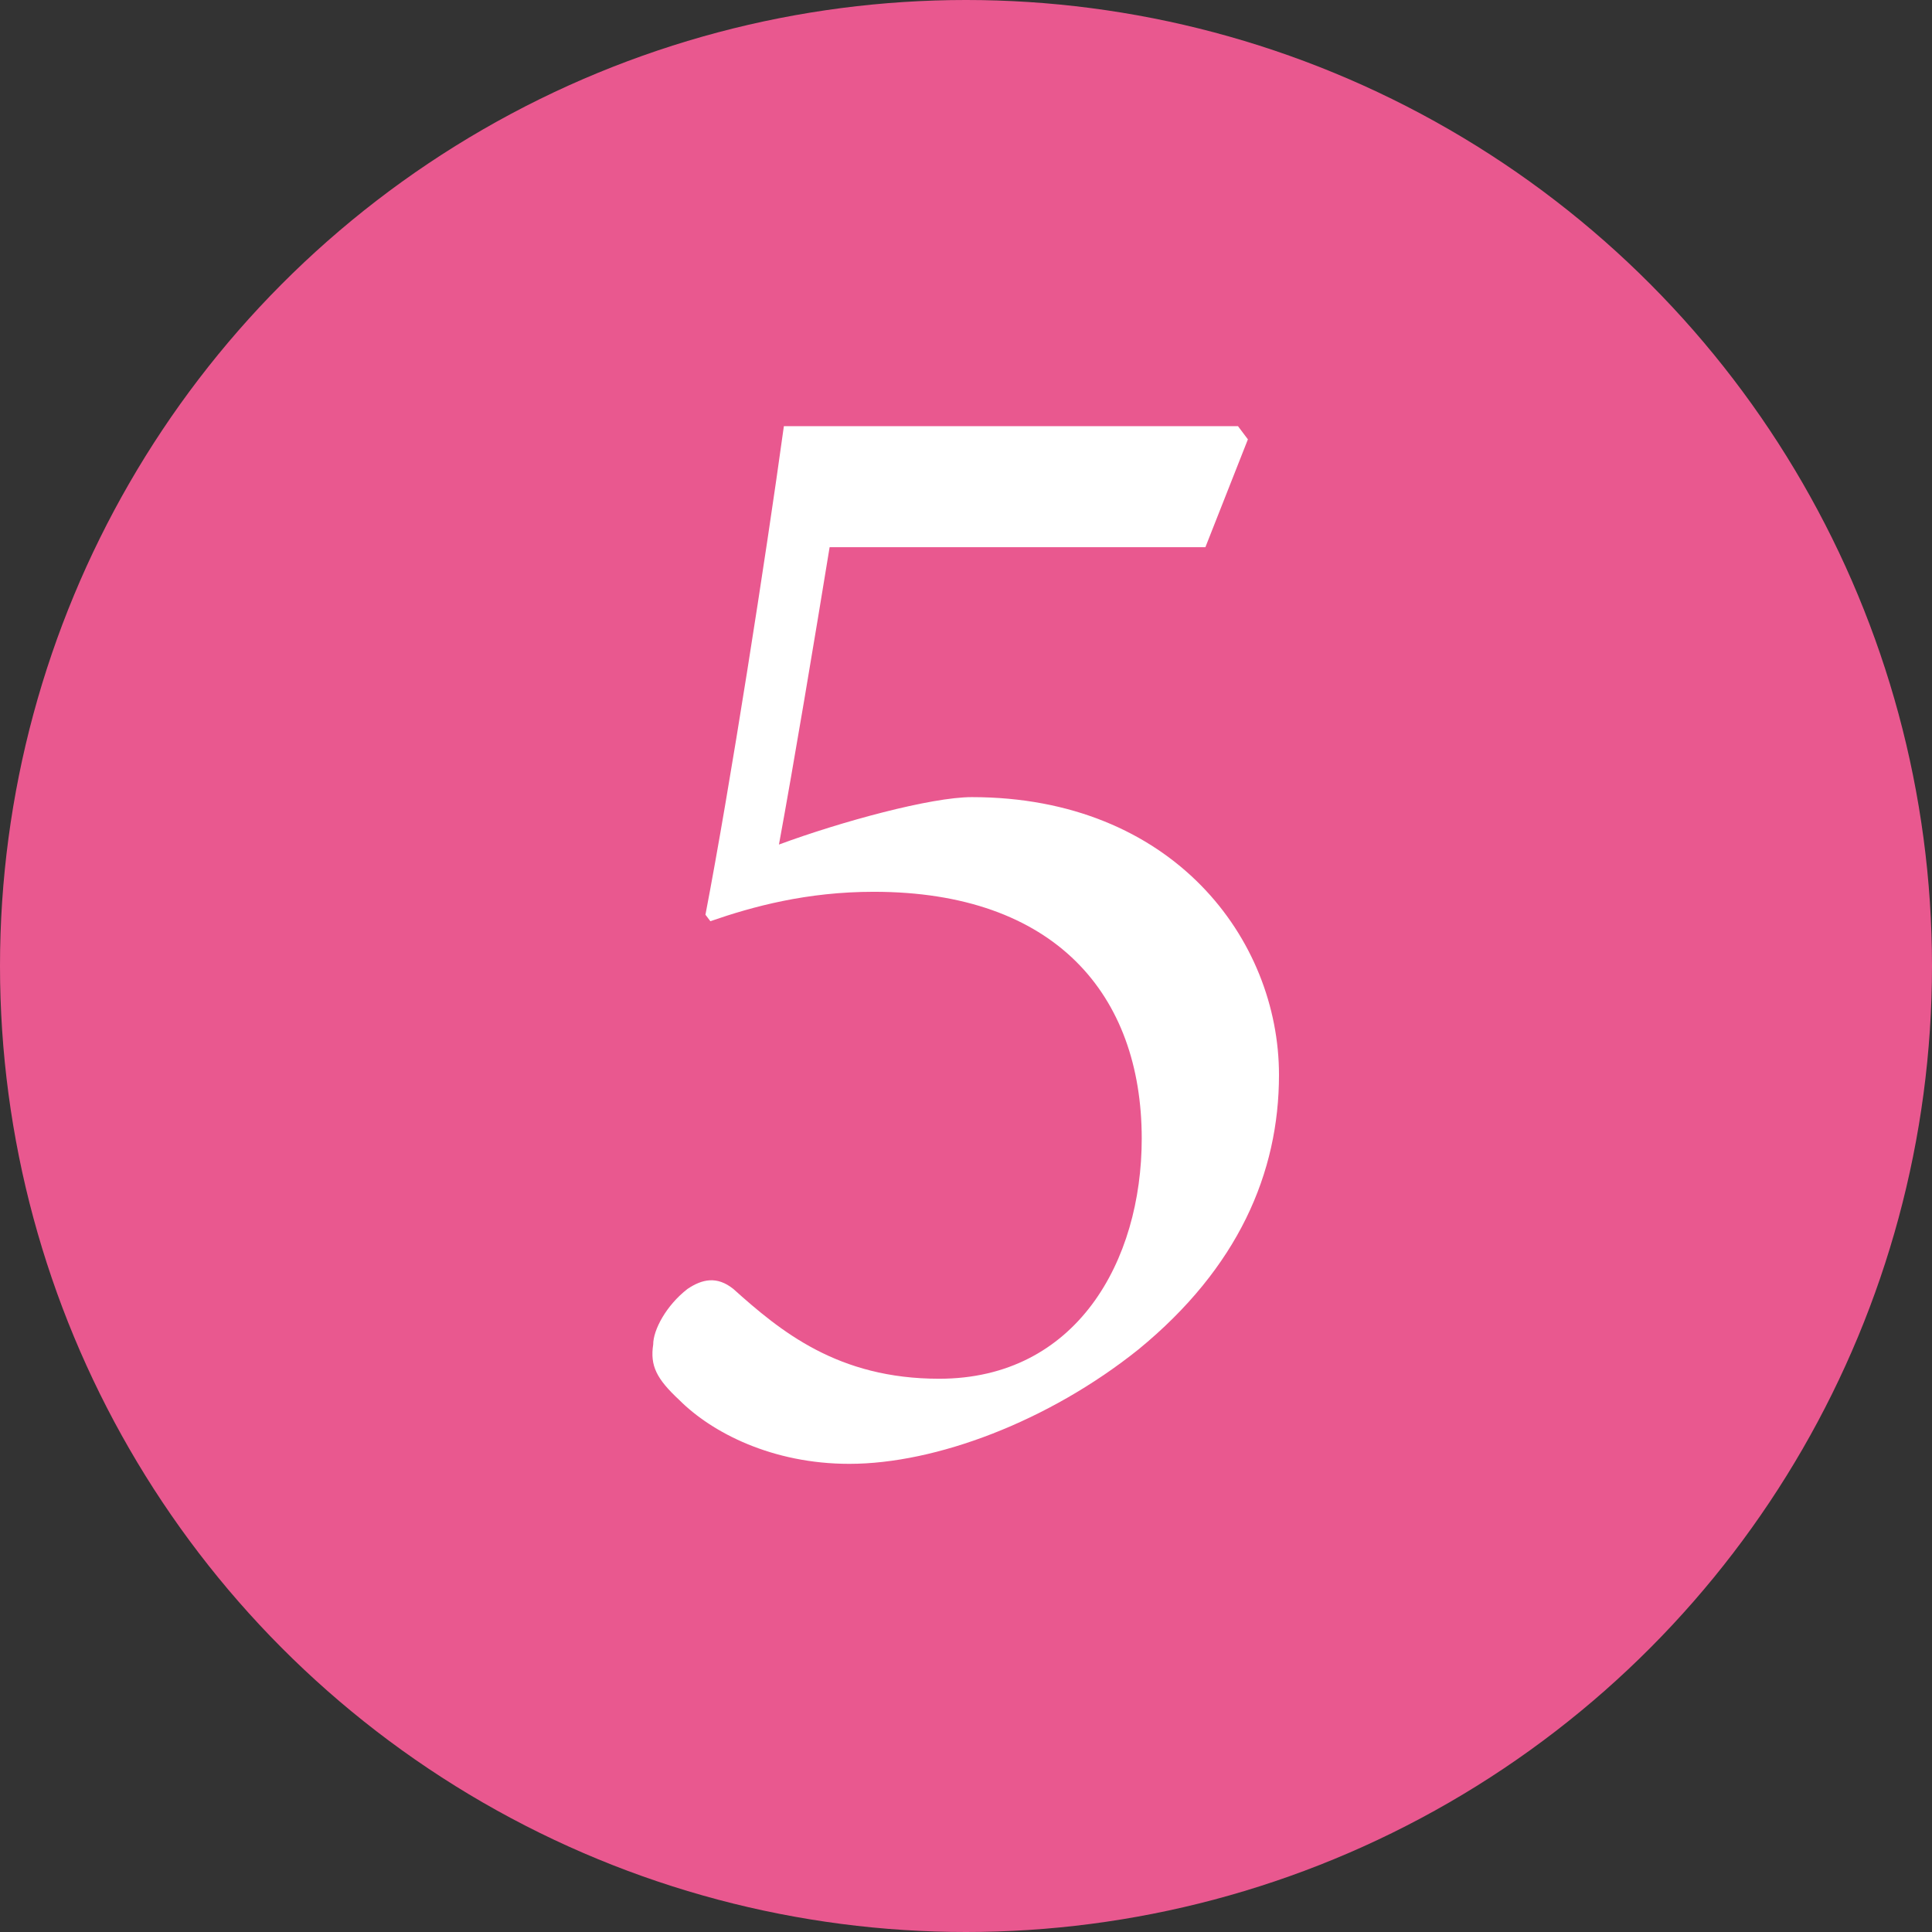 <?xml version="1.0" encoding="UTF-8"?><svg id="_レイヤー_2" xmlns="http://www.w3.org/2000/svg" viewBox="0 0 220 220"><rect x="0" y="0" width="220" height="220" fill="#333333" stroke="none"/><defs><style>.cls-1{fill:#fff;}.cls-1,.cls-2{stroke-width:0px;}.cls-2{fill:#e9588f;}</style></defs><g id="_レイヤー_1-2"><circle class="cls-2" cx="110" cy="110" r="110"/><path class="cls-1" d="M140.98,48.54l1.12,1.49-4.84,12.28h-42.79c-1.67,10.23-4.09,24.75-5.77,33.86,7.07-2.61,17.3-5.4,21.96-5.4,22.89,0,34.98,16.19,34.98,31.63,0,11.16-4.65,21.96-16,31.26-10.23,8.19-23.07,13.03-32.93,13.03-8.75,0-15.63-3.54-19.35-7.26-2.6-2.42-3.35-3.91-2.98-6.33,0-1.67,1.49-4.46,3.91-6.33,1.67-1.12,3.35-1.49,5.21,0,5.4,4.84,11.91,10.23,23.44,10.23,15.63,0,23.07-13.4,23.07-27.35,0-16.37-9.86-28.1-30.51-28.1-7.63,0-13.77,1.67-18.61,3.35l-.56-.74c2.79-14.51,6.88-40.75,8.93-55.63h51.73Z"/></g></svg>